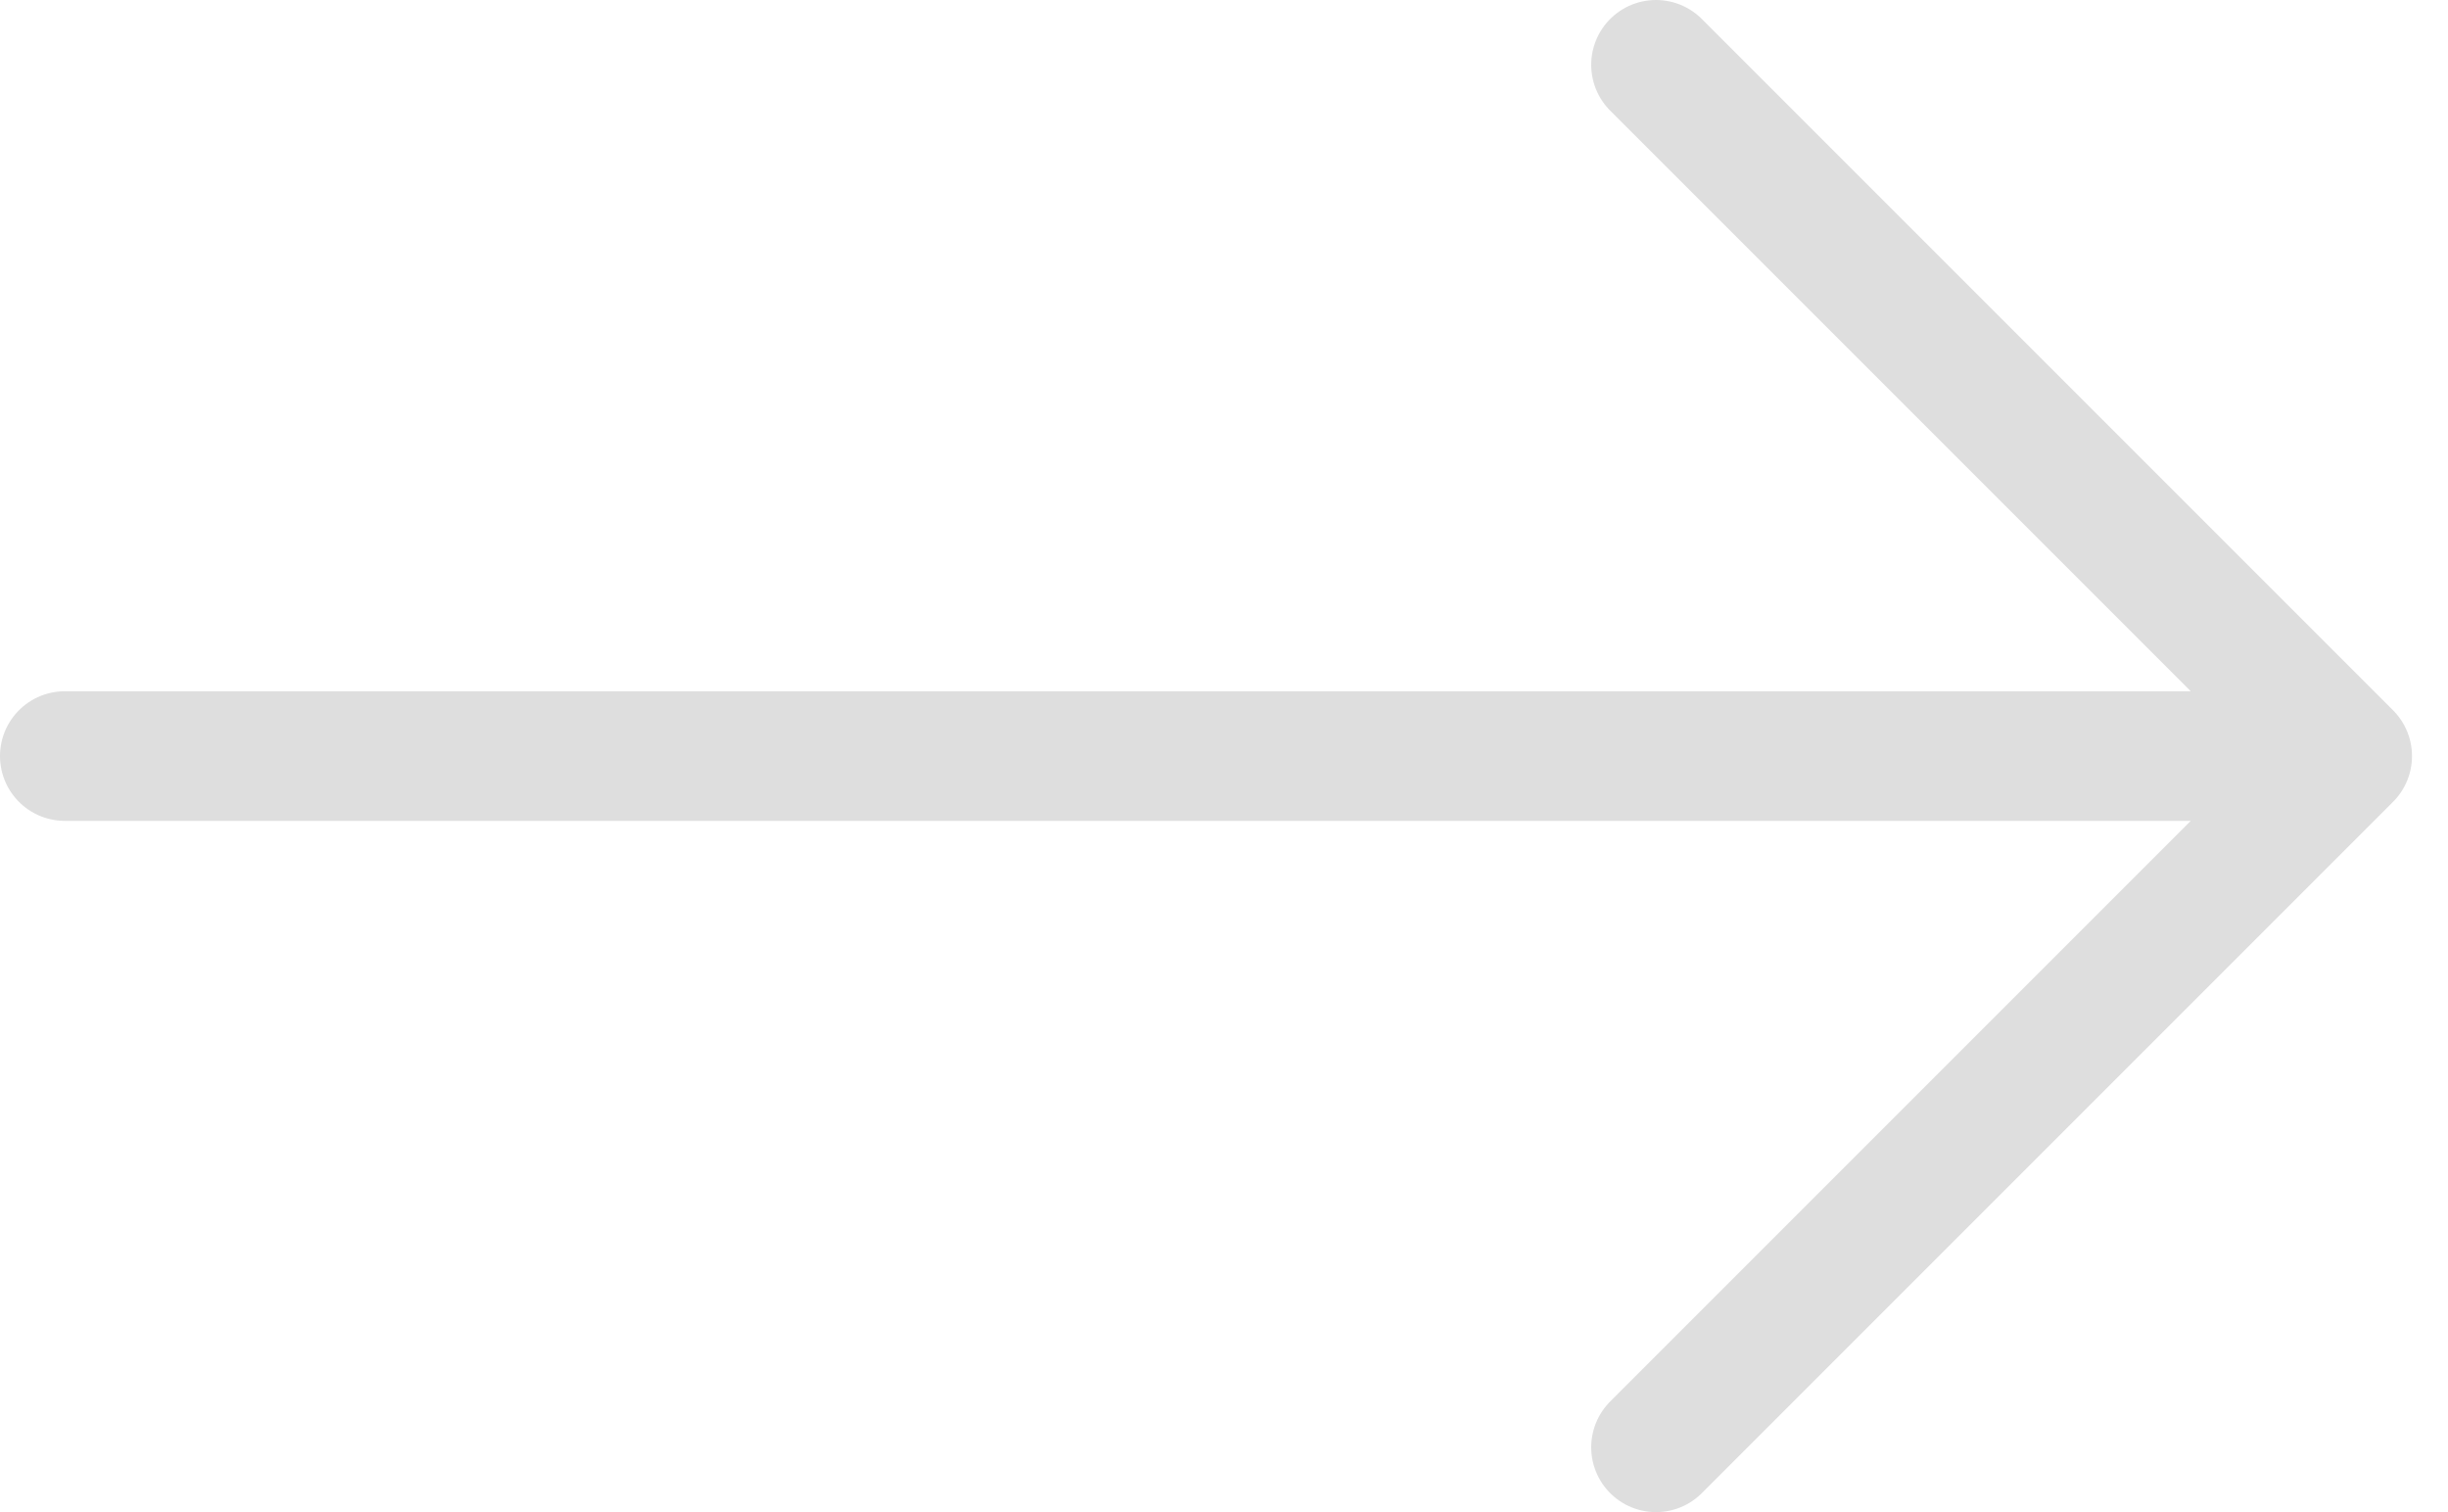 <?xml version="1.0" encoding="UTF-8"?> <svg xmlns="http://www.w3.org/2000/svg" width="170" height="105" viewBox="0 0 170 105" fill="none"> <path d="M4.5 52.5H163M163 52.5L115 4.5M163 52.5L115 100.5" stroke="#DEDEDE" stroke-width="9" stroke-linecap="round"></path> </svg> 